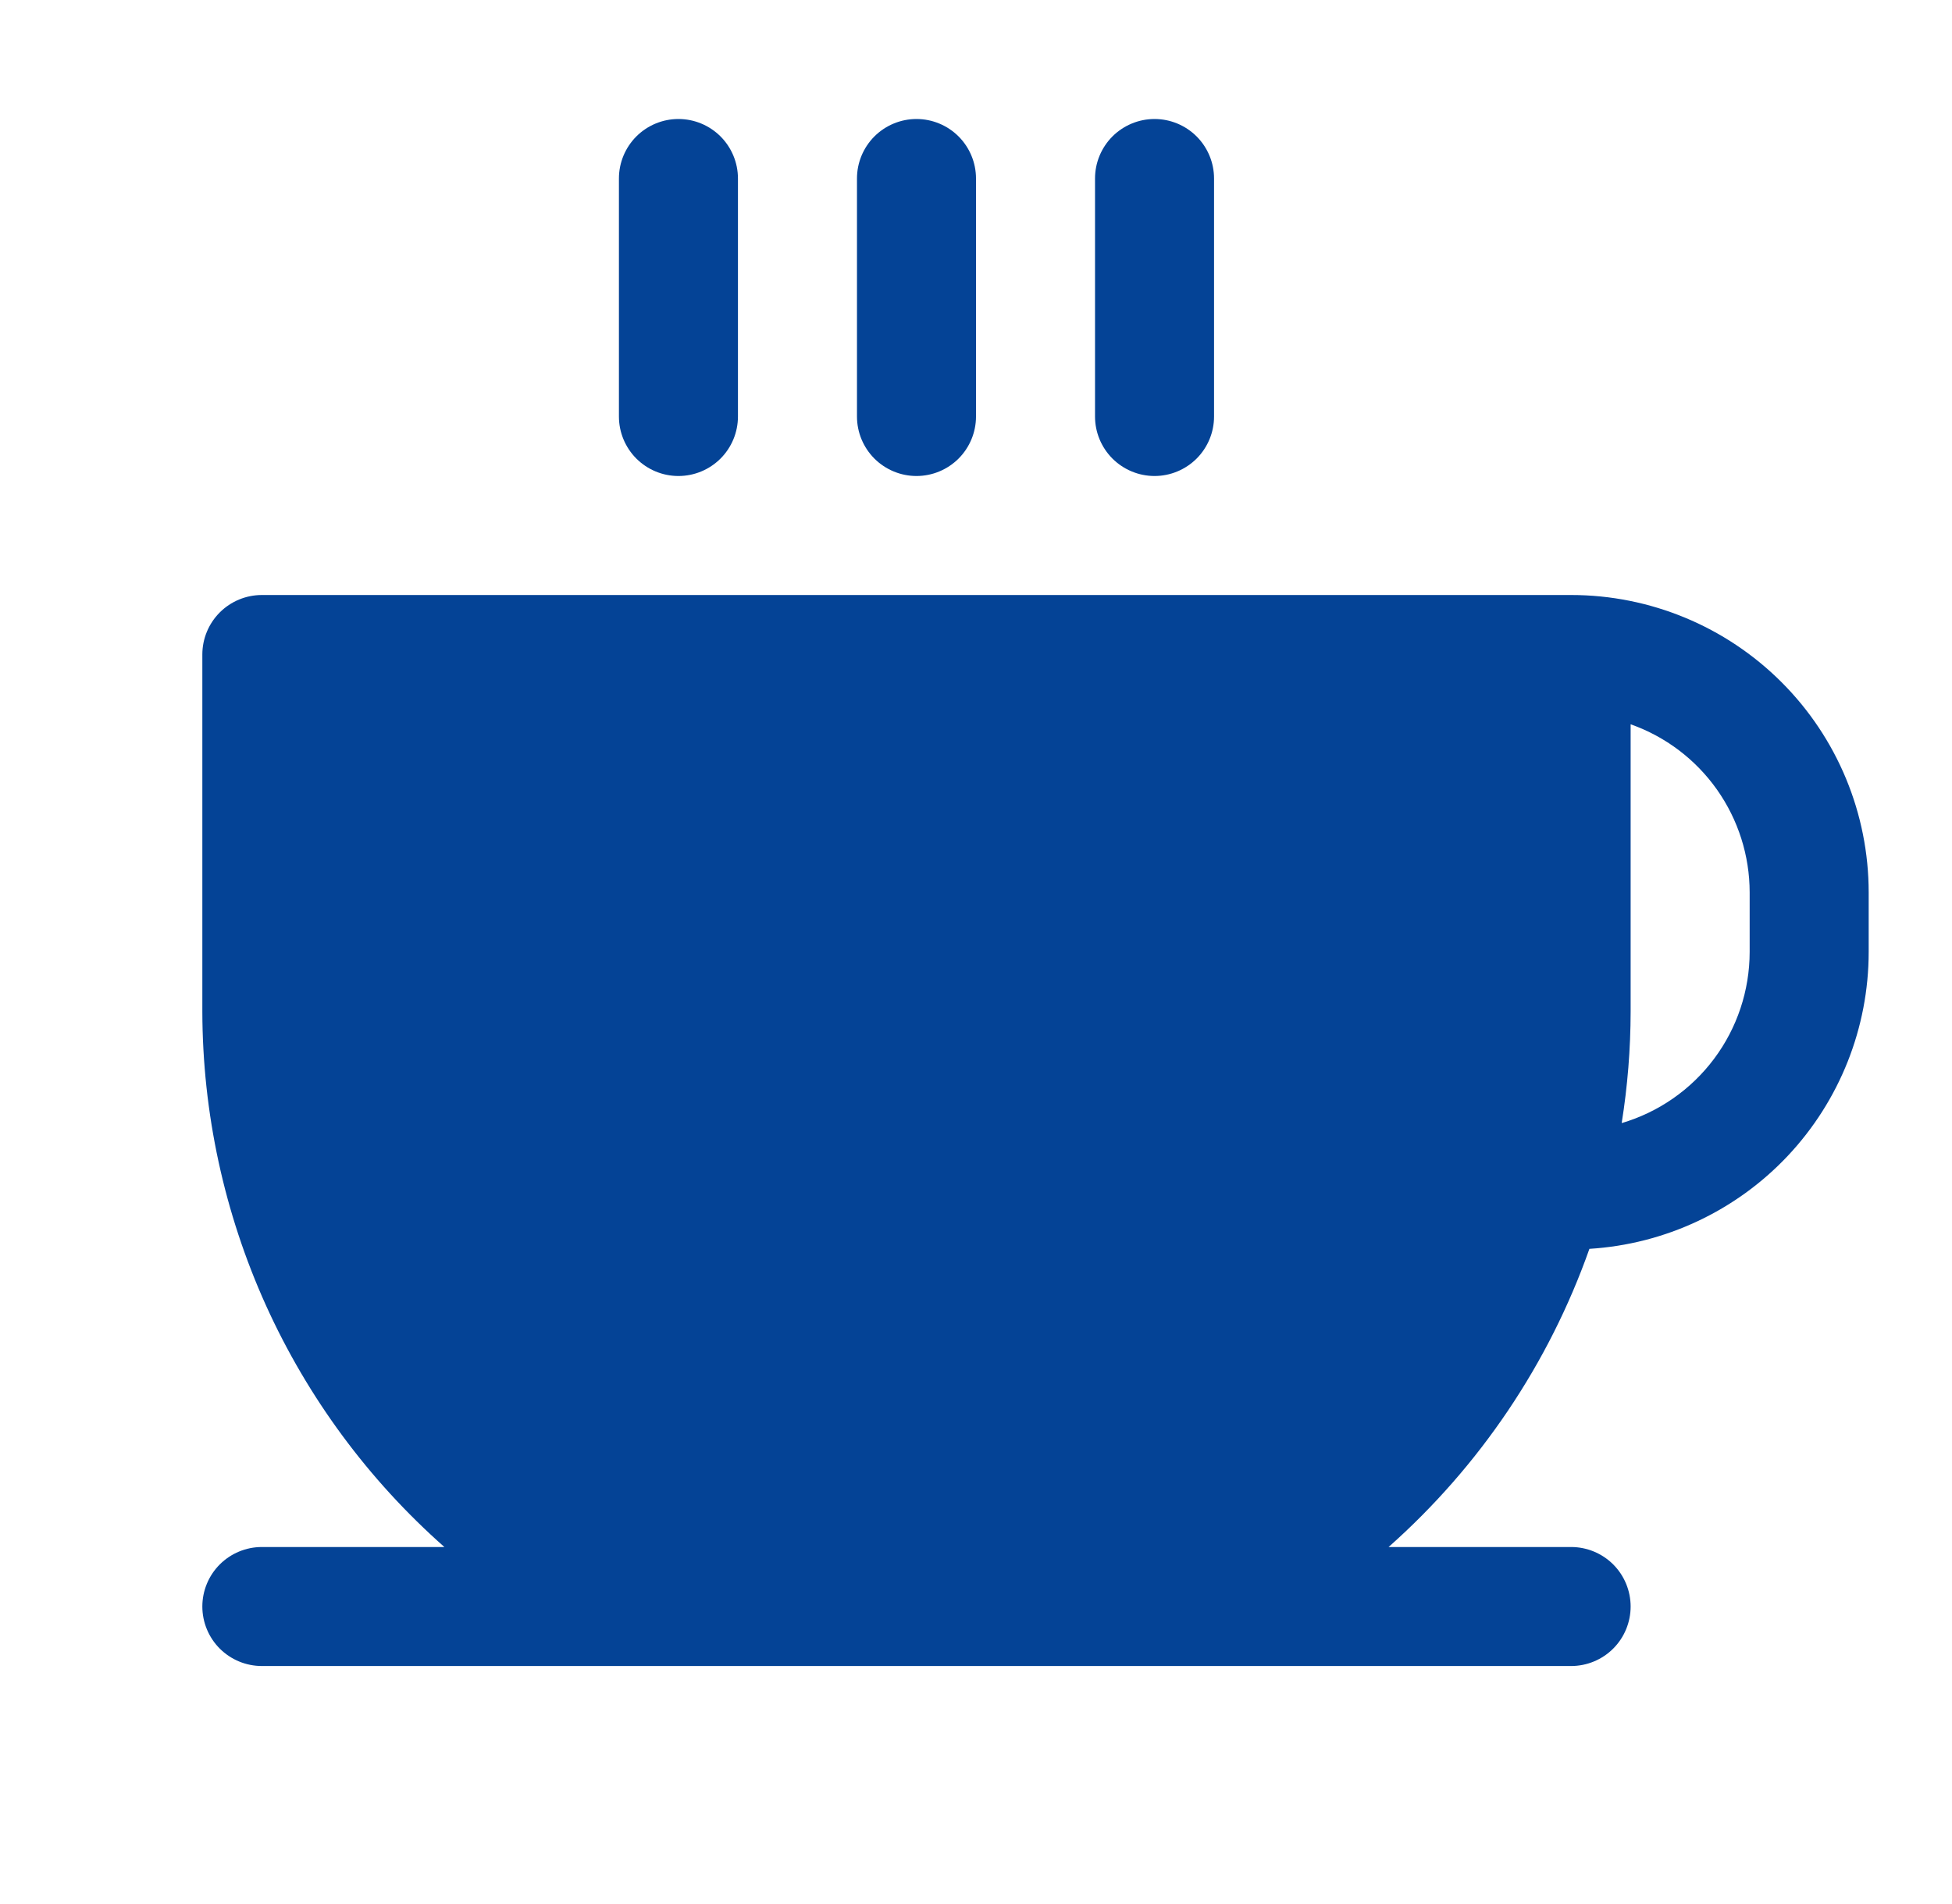 <svg width="41" height="40" viewBox="0 0 41 40" fill="none" xmlns="http://www.w3.org/2000/svg">
<path d="M33 12.5H5.5C5.168 12.5 4.851 12.632 4.616 12.866C4.382 13.101 4.25 13.418 4.25 13.75V21.25C4.254 23.378 4.709 25.481 5.585 27.421C6.462 29.36 7.74 31.091 9.334 32.5H5.5C5.168 32.5 4.851 32.632 4.616 32.866C4.382 33.1 4.25 33.419 4.25 33.75C4.25 34.081 4.382 34.4 4.616 34.634C4.851 34.868 5.168 35 5.5 35H33C33.331 35 33.65 34.868 33.884 34.634C34.118 34.4 34.25 34.081 34.25 33.75C34.25 33.419 34.118 33.1 33.884 32.866C33.65 32.632 33.331 32.5 33 32.5H29.166C31.08 30.803 32.532 28.648 33.384 26.236C34.972 26.138 36.463 25.439 37.553 24.28C38.642 23.121 39.249 21.591 39.25 20V18.75C39.25 17.092 38.592 15.503 37.419 14.331C36.247 13.159 34.658 12.5 33 12.5ZM36.75 20C36.749 20.809 36.487 21.596 36.003 22.243C35.519 22.891 34.838 23.365 34.062 23.594C34.186 22.819 34.249 22.035 34.25 21.25V15.216C34.981 15.474 35.614 15.953 36.062 16.586C36.509 17.219 36.75 17.975 36.75 18.75V20ZM18 8.75V3.75C18 3.418 18.132 3.101 18.366 2.866C18.601 2.632 18.919 2.5 19.25 2.5C19.581 2.5 19.899 2.632 20.134 2.866C20.368 3.101 20.5 3.418 20.5 3.75V8.75C20.5 9.082 20.368 9.399 20.134 9.634C19.899 9.868 19.581 10 19.25 10C18.919 10 18.601 9.868 18.366 9.634C18.132 9.399 18 9.082 18 8.75ZM23 8.75V3.75C23 3.418 23.132 3.101 23.366 2.866C23.601 2.632 23.919 2.5 24.25 2.5C24.581 2.5 24.899 2.632 25.134 2.866C25.368 3.101 25.5 3.418 25.5 3.75V8.75C25.5 9.082 25.368 9.399 25.134 9.634C24.899 9.868 24.581 10 24.25 10C23.919 10 23.601 9.868 23.366 9.634C23.132 9.399 23 9.082 23 8.75ZM13 8.75V3.75C13 3.418 13.132 3.101 13.366 2.866C13.601 2.632 13.918 2.5 14.25 2.5C14.582 2.5 14.899 2.632 15.134 2.866C15.368 3.101 15.5 3.418 15.5 3.75V8.75C15.5 9.082 15.368 9.399 15.134 9.634C14.899 9.868 14.582 10 14.25 10C13.918 10 13.601 9.868 13.366 9.634C13.132 9.399 13 9.082 13 8.75Z" fill="#044396"/>
</svg>
